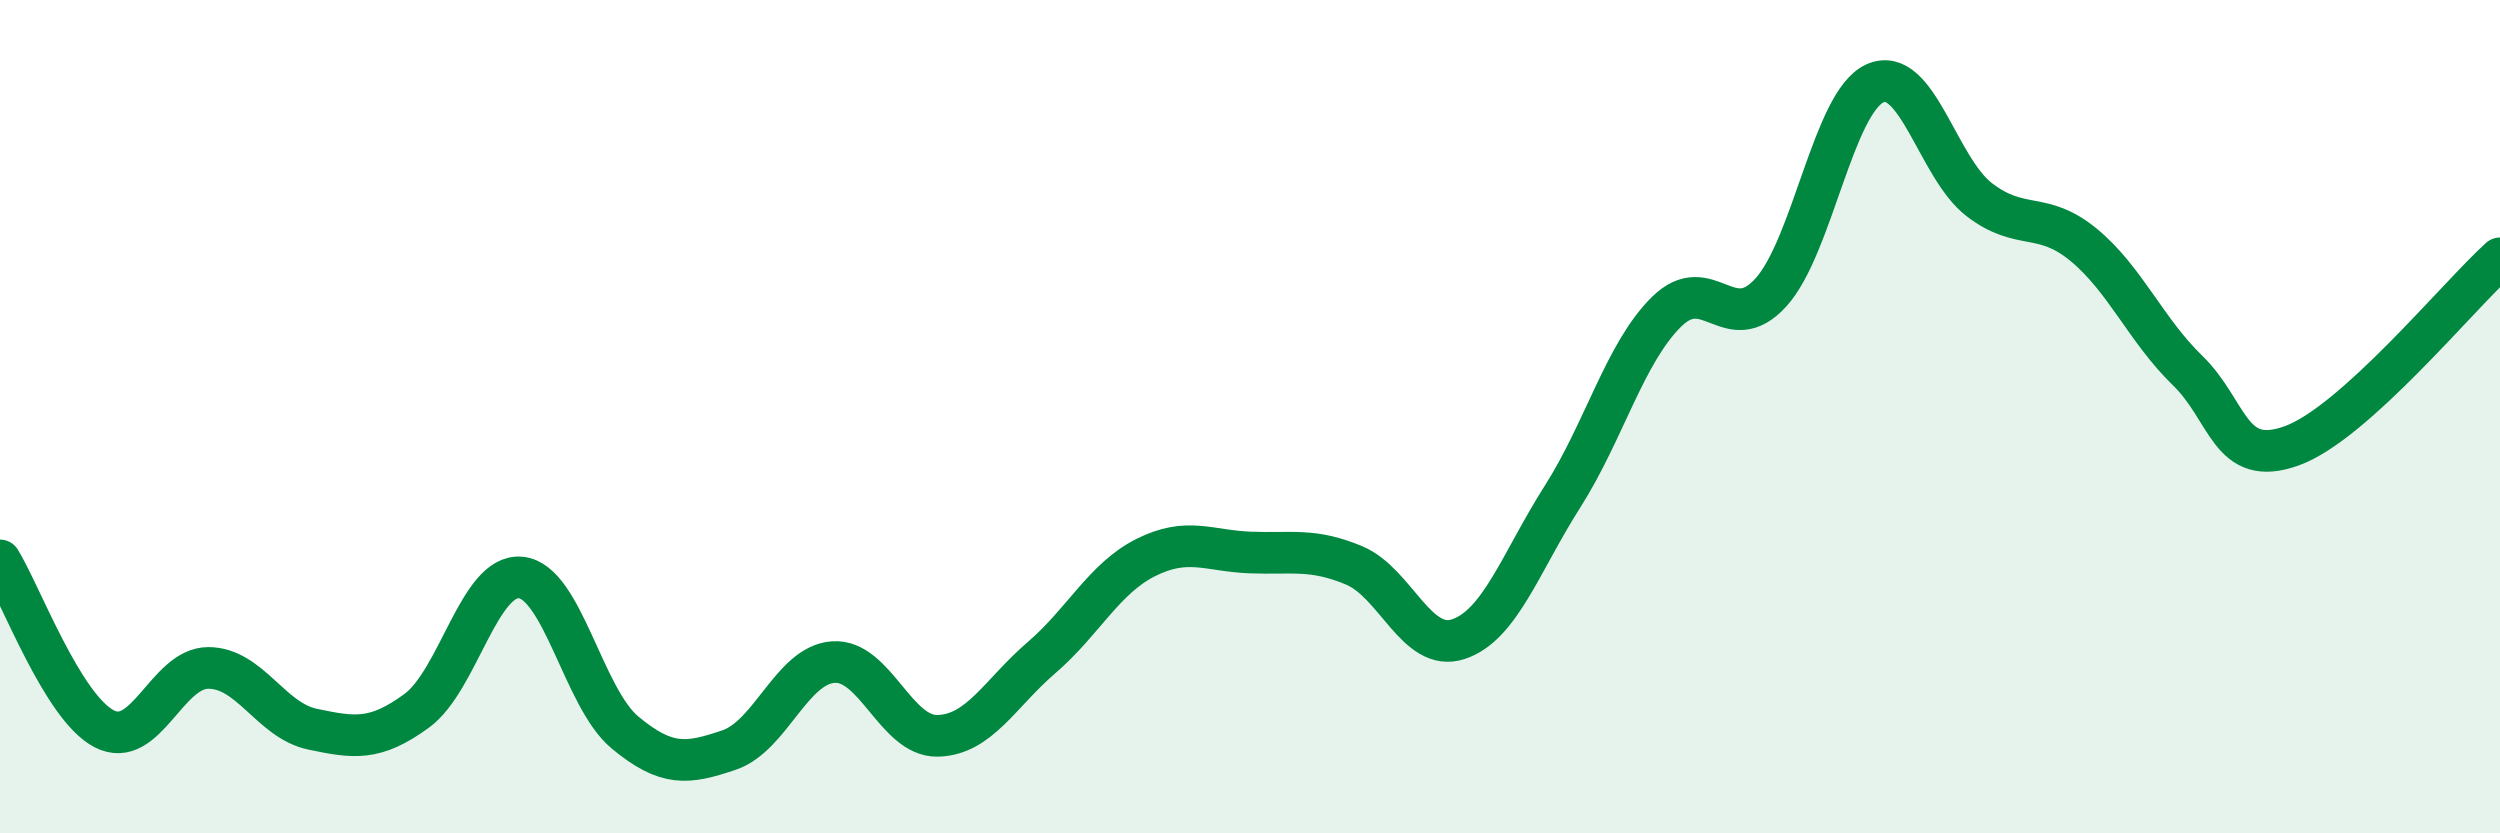 
    <svg width="60" height="20" viewBox="0 0 60 20" xmlns="http://www.w3.org/2000/svg">
      <path
        d="M 0,13.45 C 0.5,14.26 1.5,16.97 2.5,17.49 C 3.5,18.01 4,16.03 5,16.03 C 6,16.03 6.5,17.29 7.5,17.5 C 8.5,17.71 9,17.79 10,17.06 C 11,16.33 11.5,13.76 12.5,13.86 C 13.5,13.96 14,16.75 15,17.58 C 16,18.41 16.5,18.34 17.5,18 C 18.5,17.66 19,15.96 20,15.89 C 21,15.82 21.5,17.68 22.5,17.66 C 23.5,17.64 24,16.64 25,15.78 C 26,14.92 26.5,13.88 27.5,13.38 C 28.5,12.88 29,13.22 30,13.26 C 31,13.3 31.5,13.15 32.5,13.57 C 33.5,13.99 34,15.67 35,15.34 C 36,15.01 36.5,13.49 37.5,11.92 C 38.5,10.35 39,8.46 40,7.48 C 41,6.5 41.5,8.12 42.5,7.02 C 43.5,5.92 44,2.45 45,2 C 46,1.55 46.5,4.02 47.5,4.79 C 48.5,5.56 49,5.05 50,5.87 C 51,6.69 51.5,7.92 52.5,8.89 C 53.5,9.86 53.5,11.24 55,10.7 C 56.5,10.16 59,7.1 60,6.2L60 20L0 20Z"
        fill="#008740"
        opacity="0.1"
        stroke-linecap="round"
        stroke-linejoin="round"
      />
      <path
        d="M 0,13.45 C 0.5,14.26 1.5,16.97 2.5,17.49 C 3.5,18.01 4,16.03 5,16.03 C 6,16.03 6.5,17.29 7.5,17.5 C 8.5,17.71 9,17.79 10,17.06 C 11,16.33 11.5,13.76 12.5,13.86 C 13.5,13.96 14,16.75 15,17.58 C 16,18.41 16.5,18.34 17.5,18 C 18.5,17.66 19,15.96 20,15.89 C 21,15.82 21.5,17.68 22.5,17.66 C 23.5,17.64 24,16.64 25,15.78 C 26,14.92 26.5,13.88 27.5,13.38 C 28.5,12.88 29,13.22 30,13.26 C 31,13.3 31.5,13.15 32.5,13.57 C 33.5,13.99 34,15.67 35,15.34 C 36,15.01 36.5,13.49 37.5,11.92 C 38.5,10.35 39,8.46 40,7.48 C 41,6.5 41.5,8.12 42.5,7.02 C 43.5,5.92 44,2.45 45,2 C 46,1.55 46.5,4.02 47.5,4.79 C 48.5,5.56 49,5.05 50,5.87 C 51,6.69 51.5,7.92 52.5,8.89 C 53.5,9.86 53.5,11.24 55,10.7 C 56.5,10.16 59,7.1 60,6.2"
        stroke="#008740"
        stroke-width="1"
        fill="none"
        stroke-linecap="round"
        stroke-linejoin="round"
      />
    </svg>
  